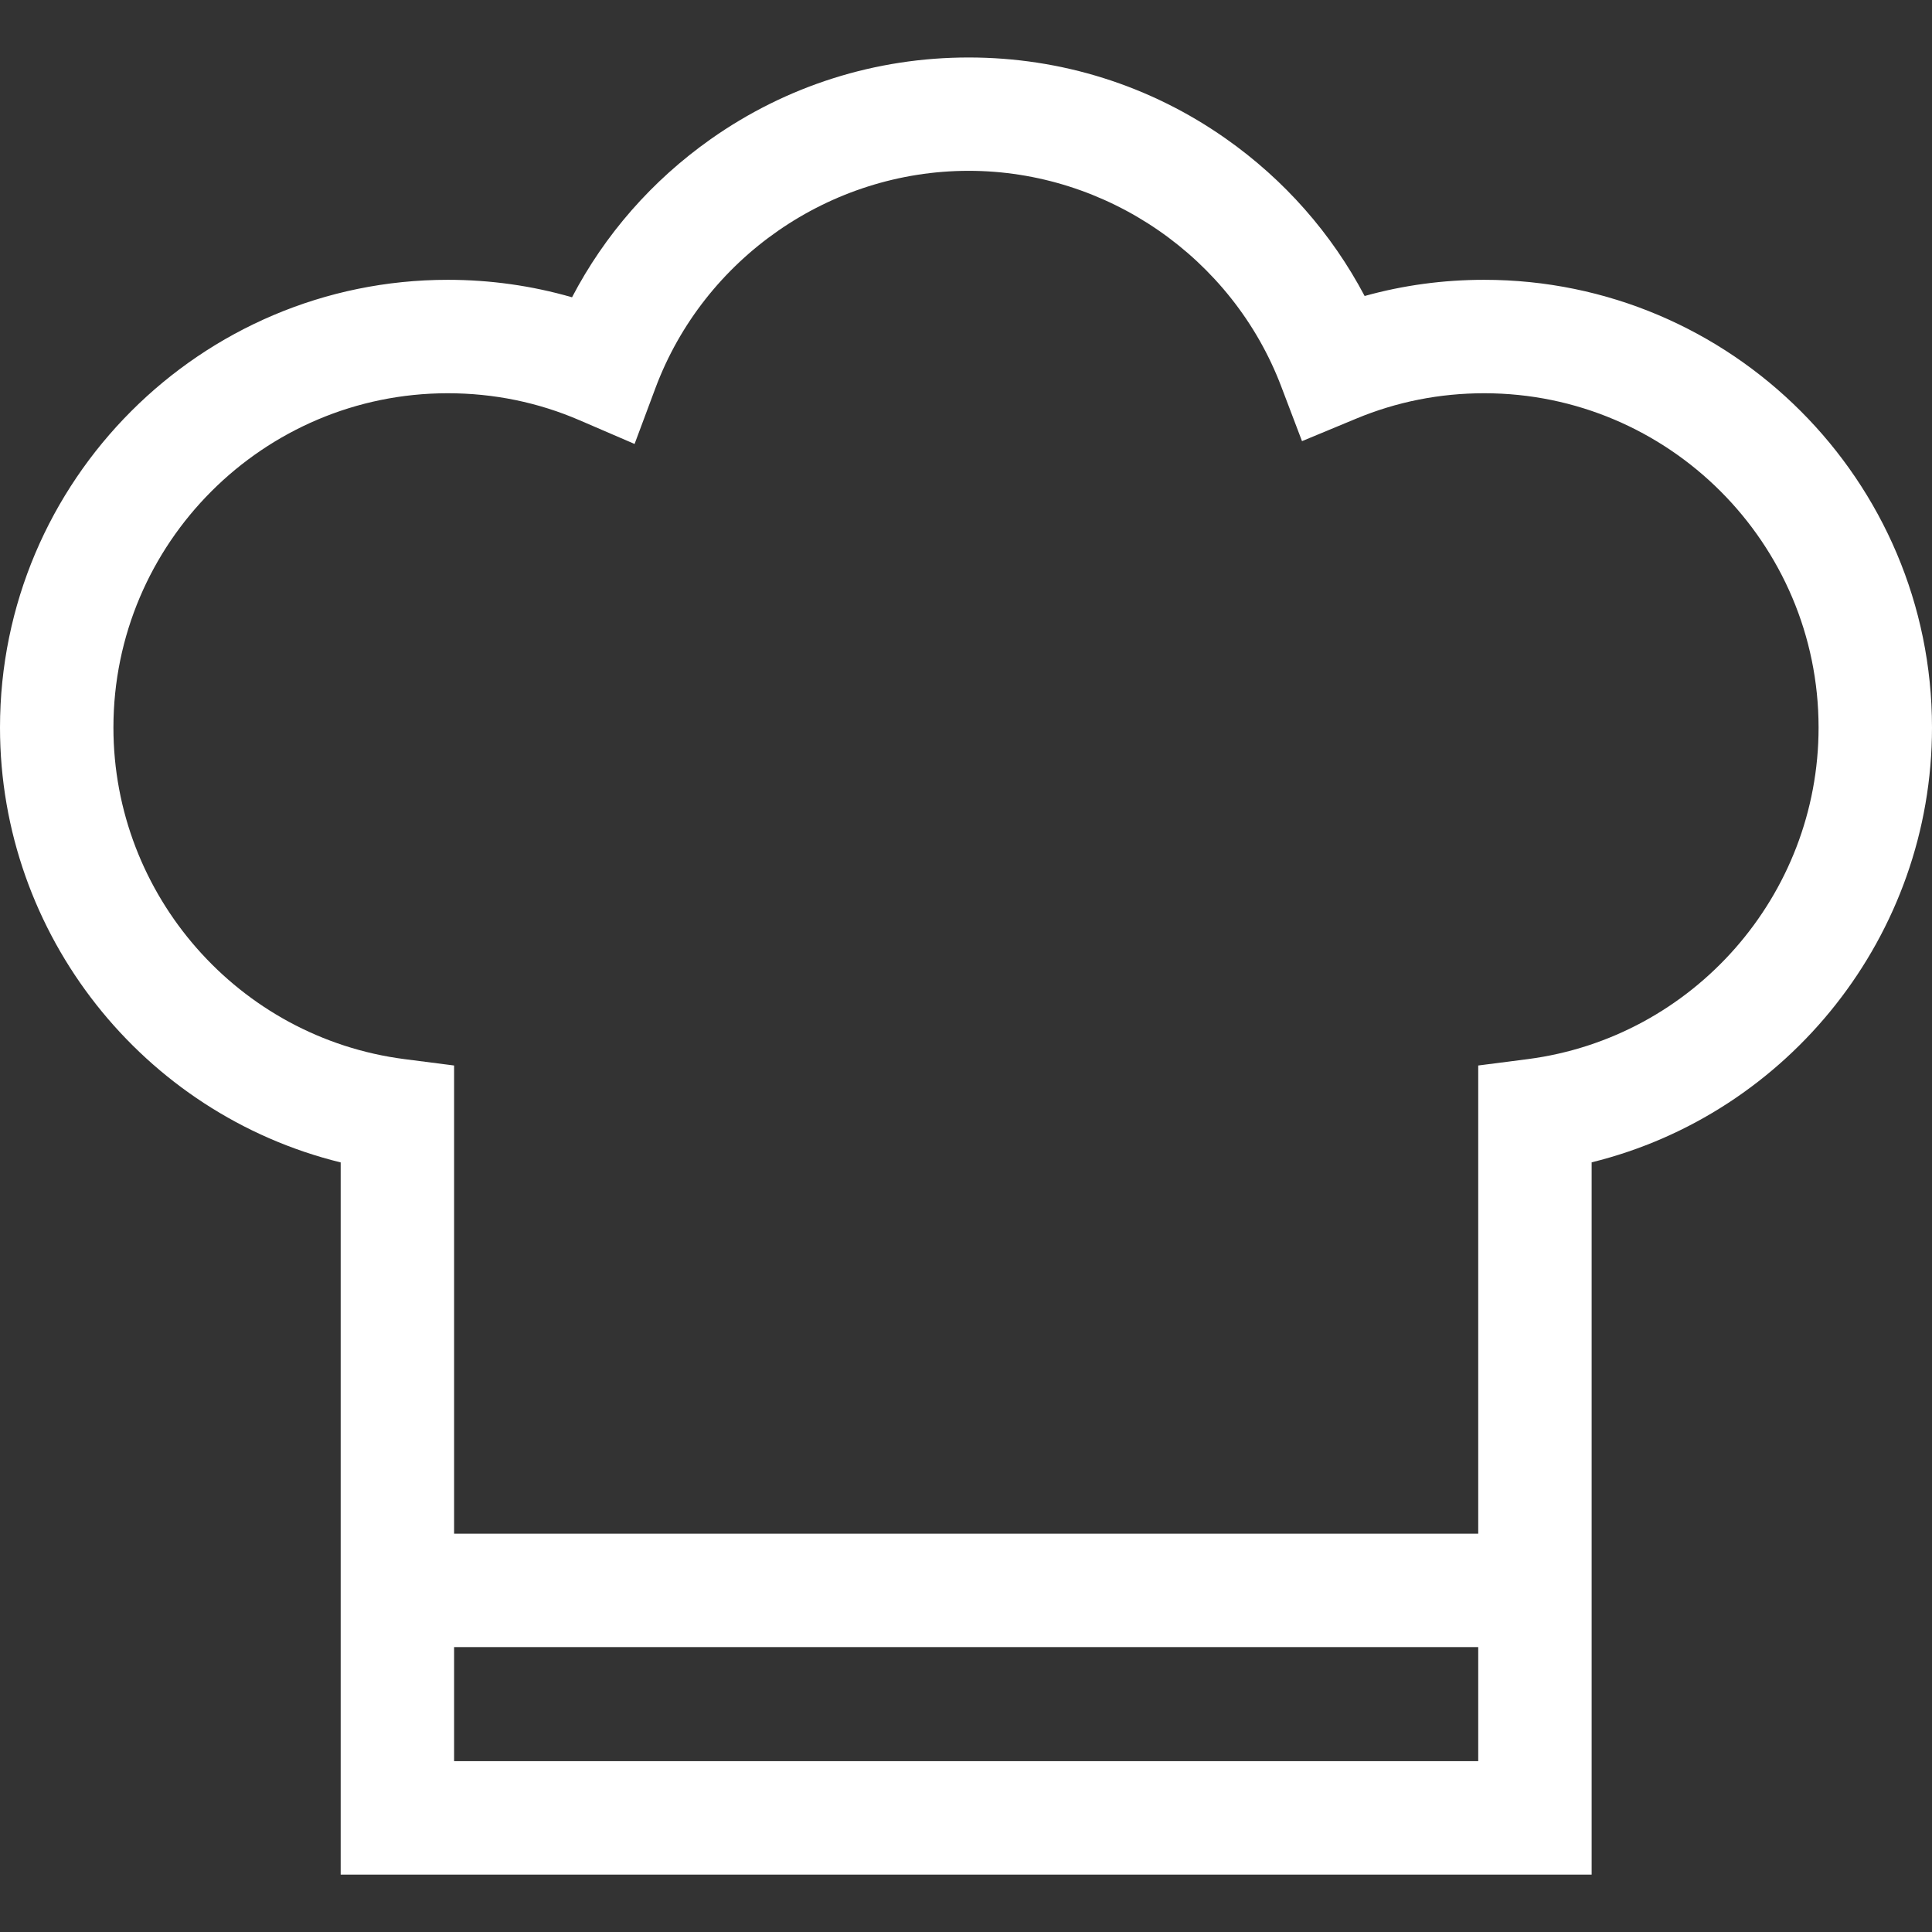 <svg width="24" height="24" viewBox="0 0 24 24" fill="none" xmlns="http://www.w3.org/2000/svg">
<rect x="0" y="0" width="24" height="24" fill="#333333" stroke="none"/>
<g clip-path="url(#clip0_4603_18788)">
<path d="M18.438 3.476C17.93 3.476 17.433 3.543 16.952 3.677C16.542 2.901 15.955 2.233 15.226 1.721C14.288 1.062 13.184 0.714 12.033 0.714C10.877 0.714 9.769 1.065 8.828 1.729C8.099 2.244 7.513 2.914 7.106 3.693C6.607 3.549 6.09 3.476 5.562 3.476C2.495 3.476 0 5.971 0 9.038C0 11.617 1.78 13.838 4.232 14.44V23.287H19.772V14.439C22.221 13.836 24 11.615 24 9.038C24 5.971 21.505 3.476 18.438 3.476ZM18.363 21.878H5.641V20.461H18.363V21.878ZM18.977 13.157L18.363 13.236V19.052H5.641V13.236L5.026 13.157C2.964 12.892 1.409 11.121 1.409 9.038C1.409 6.748 3.272 4.885 5.562 4.885C6.133 4.885 6.685 4.998 7.203 5.222L7.883 5.515L8.142 4.821C8.745 3.207 10.308 2.122 12.033 2.122C13.748 2.122 15.308 3.199 15.916 4.801L16.174 5.48L16.846 5.201C17.35 4.991 17.885 4.885 18.438 4.885C20.728 4.885 22.591 6.748 22.591 9.038C22.591 11.12 21.037 12.89 18.977 13.157Z" fill="white"/>
</g>
<defs>
<clipPath id="clip0_4603_18788">
<rect width="24" height="24" fill="white"/>
</clipPath>
</defs>
</svg>
